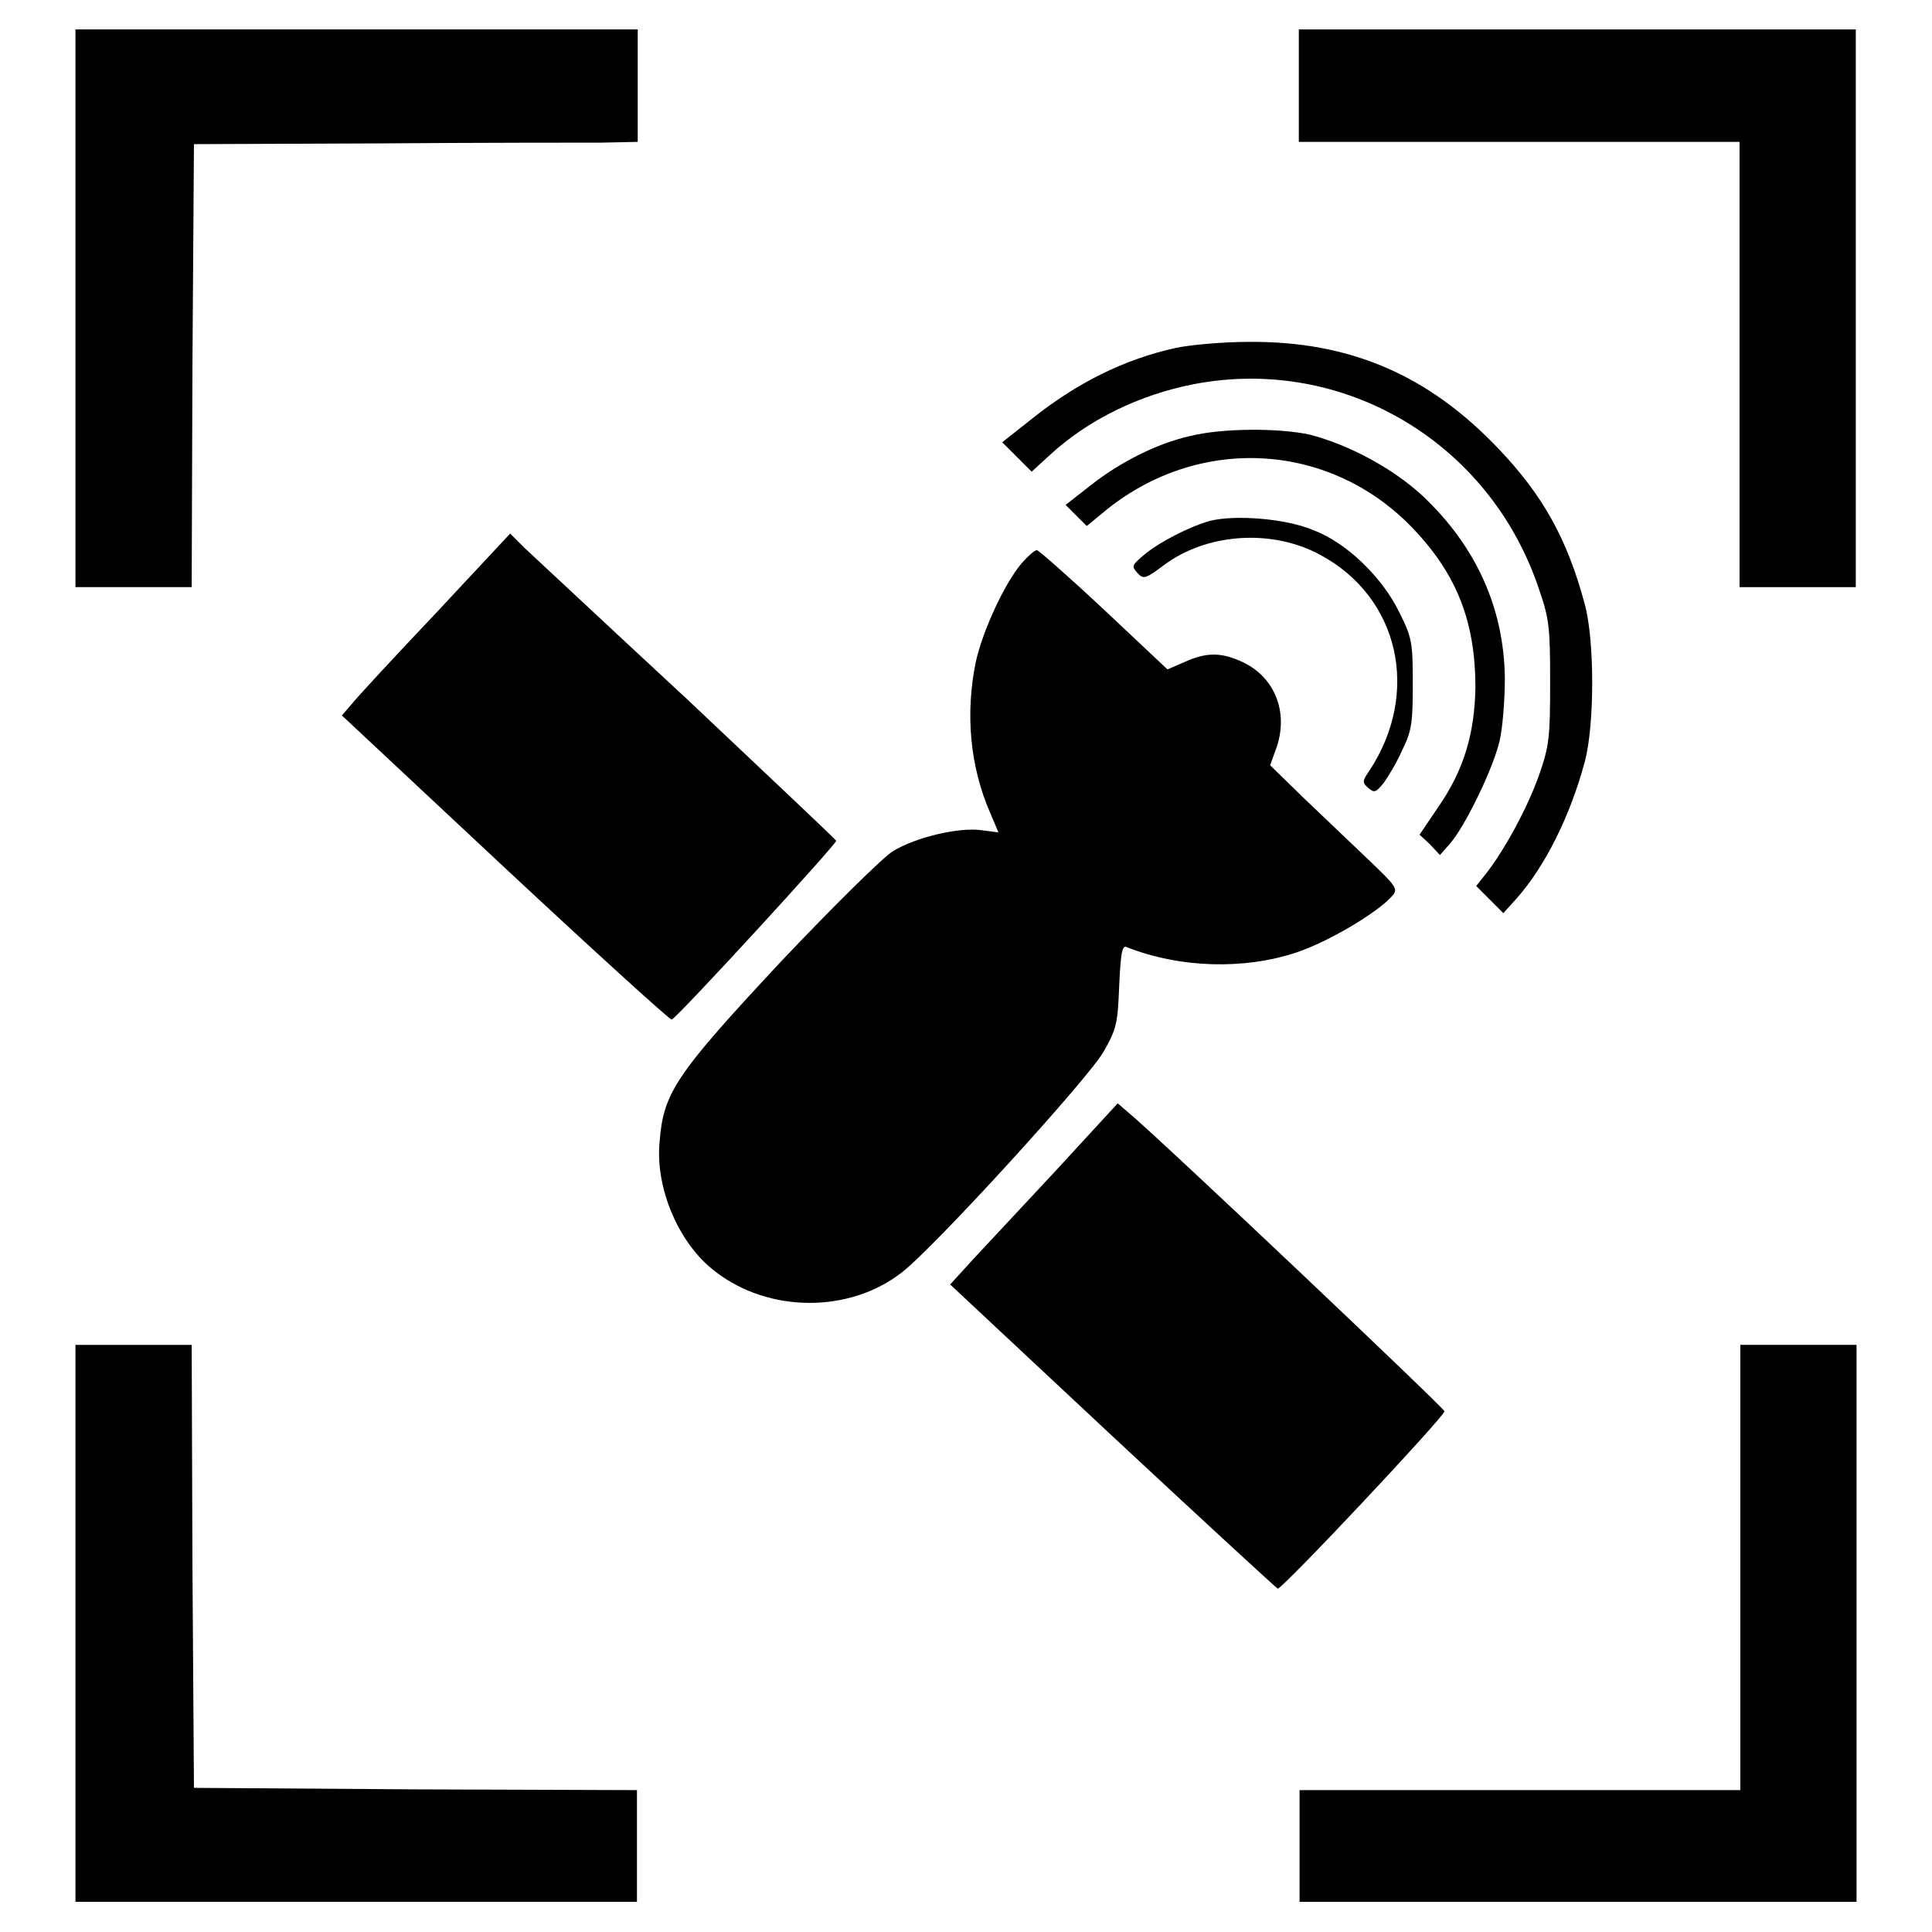 <?xml version="1.0" encoding="utf-8"?>
<!-- Svg Vector Icons : http://www.onlinewebfonts.com/icon -->
<!DOCTYPE svg PUBLIC "-//W3C//DTD SVG 1.1//EN" "http://www.w3.org/Graphics/SVG/1.1/DTD/svg11.dtd">
<svg version="1.1" xmlns="http://www.w3.org/2000/svg" xmlns:xlink="http://www.w3.org/1999/xlink" x="0px" y="0px" viewBox="0 0 256 256" enable-background="new 0 0 256 256" xml:space="preserve">
<g><g><g><path fill="#000000" d="M10,40.9v36.9h7.7h7.7l0.1-29.4l0.2-29.3L50.3,19c13.5-0.1,26.7-0.1,29.4-0.1l4.8-0.1v-7.4V3.9H47.2H10L10,40.9L10,40.9z"/><path fill="#000000" d="M172.1,11.4v7.4h29.2h29.2v29.5v29.5h7.7h7.7V40.9V3.9h-36.9h-36.9V11.4z"/><path fill="#000000" d="M155.8,46.1c-6.8,1.5-13.1,4.6-19.2,9.5l-3.8,3l1.9,1.9l2,2l2.4-2.2c5.1-4.7,11.9-8,19.1-9.4c19.8-3.8,39.2,7.7,45.7,27.1c1.4,4,1.5,5.2,1.5,12.4c0,7.3-0.1,8.4-1.5,12.4c-1.5,4.2-4.5,9.8-7.1,13.1l-1.2,1.5l1.8,1.8l1.8,1.8l1.8-2c3.8-4.3,7.1-11,9-18.1c1.3-4.9,1.3-16,0-20.8c-2.3-8.6-5.5-14.4-11.4-20.6c-9.3-9.8-19.7-14.3-33.1-14.2C162,45.3,157.7,45.7,155.8,46.1z"/><path fill="#000000" d="M157.6,57.8c-4.4,1-9.3,3.5-13.2,6.6l-3.2,2.5l1.4,1.4l1.4,1.4l2.8-2.3c12.5-9.9,29.7-8.7,40.5,2.7c5.8,6.1,8.2,12.4,8.2,21c-0.1,6-1.5,10.9-4.9,15.8l-2.5,3.7l1.4,1.3l1.3,1.4l1.4-1.6c1.9-2.2,5.6-9.7,6.5-13.5c0.4-1.7,0.7-5.4,0.7-8.3c-0.1-9.3-3.8-17.5-10.9-24.2c-3.9-3.6-9.6-6.7-14.9-8.1C169.5,56.7,161.9,56.7,157.6,57.8z"/><path fill="#000000" d="M160.4,69c-2.6,0.7-6.8,2.8-8.9,4.6c-1.5,1.3-1.6,1.4-0.8,2.3c0.8,0.9,1.1,0.8,3.5-1c5.6-4.2,14.2-4.9,20.7-1.4c10.5,5.6,13.4,18.3,6.5,28.7c-0.9,1.3-0.9,1.5-0.1,2.2c0.8,0.7,1,0.6,2-0.6c0.6-0.8,1.8-2.8,2.5-4.4c1.3-2.6,1.4-3.8,1.4-8.8c0-5.5-0.1-6.1-1.8-9.5c-2.3-4.7-7.1-9.3-11.5-10.9C170.3,68.7,163.7,68.2,160.4,69z"/><path fill="#000000" d="M57.8,81.2C52.3,87,47.3,92.4,46.6,93.3l-1.3,1.5L66.9,115c11.9,11.1,21.8,20.1,22.1,20.1c0.8-0.3,21.9-23.3,21.8-23.7c-0.1-0.2-9-8.6-19.7-18.7c-10.8-10-20.5-19.1-21.6-20.1l-1.9-1.9L57.8,81.2z"/><path fill="#000000" d="M135.4,74.6c-2.3,2.7-5.2,9-6.1,13.1c-1.4,6.8-0.8,13.8,1.9,20l1.1,2.6L130,110c-2.9-0.4-8.6,0.9-11.7,2.8c-1.3,0.8-7.9,7.3-14.9,14.7c-13.9,14.9-15.5,17.3-16,23.8c-0.6,6.2,2.6,13.6,7.4,17.2c7.1,5.5,17.8,5.5,24.7,0.1c4.4-3.4,24.7-25.7,26.7-29.2c1.8-3.1,1.9-3.9,2.1-8.8c0.2-4.4,0.4-5.4,1-5.1c7.1,2.8,15.6,3,22.5,0.7c4.2-1.4,10.6-5.2,12.6-7.4c0.9-1,0.8-1.2-3.3-5.1c-2.4-2.3-6.2-5.9-8.6-8.2l-4.2-4.1l0.9-2.5c1.5-4.6-0.3-9.1-4.4-11.1c-2.9-1.4-4.9-1.4-7.8-0.1l-2.3,1l-8.4-7.9c-4.7-4.4-8.7-7.9-8.9-7.9C137.1,72.9,136.3,73.6,135.4,74.6z"/><path fill="#000000" d="M140.1,154.9c-4.4,4.7-9.4,10.1-11.1,11.9l-3.1,3.4l21.5,20.1c11.8,11,21.7,20.1,21.9,20.2c0.5,0.2,22.1-22.8,22.1-23.5c0-0.4-37.9-36.3-41.9-39.6l-1.4-1.2L140.1,154.9z"/><path fill="#000000" d="M10,215.1v36.9h37.2h37.2v-7.4v-7.4l-29.3-0.1l-29.4-0.2l-0.2-29.4l-0.1-29.3h-7.7H10V215.1z"/><path fill="#000000" d="M230.6,207.7v29.5h-29.2h-29.2v7.4v7.4h36.9H246v-36.9v-36.9h-7.7h-7.7L230.6,207.7L230.6,207.7z"/></g></g></g>
</svg>